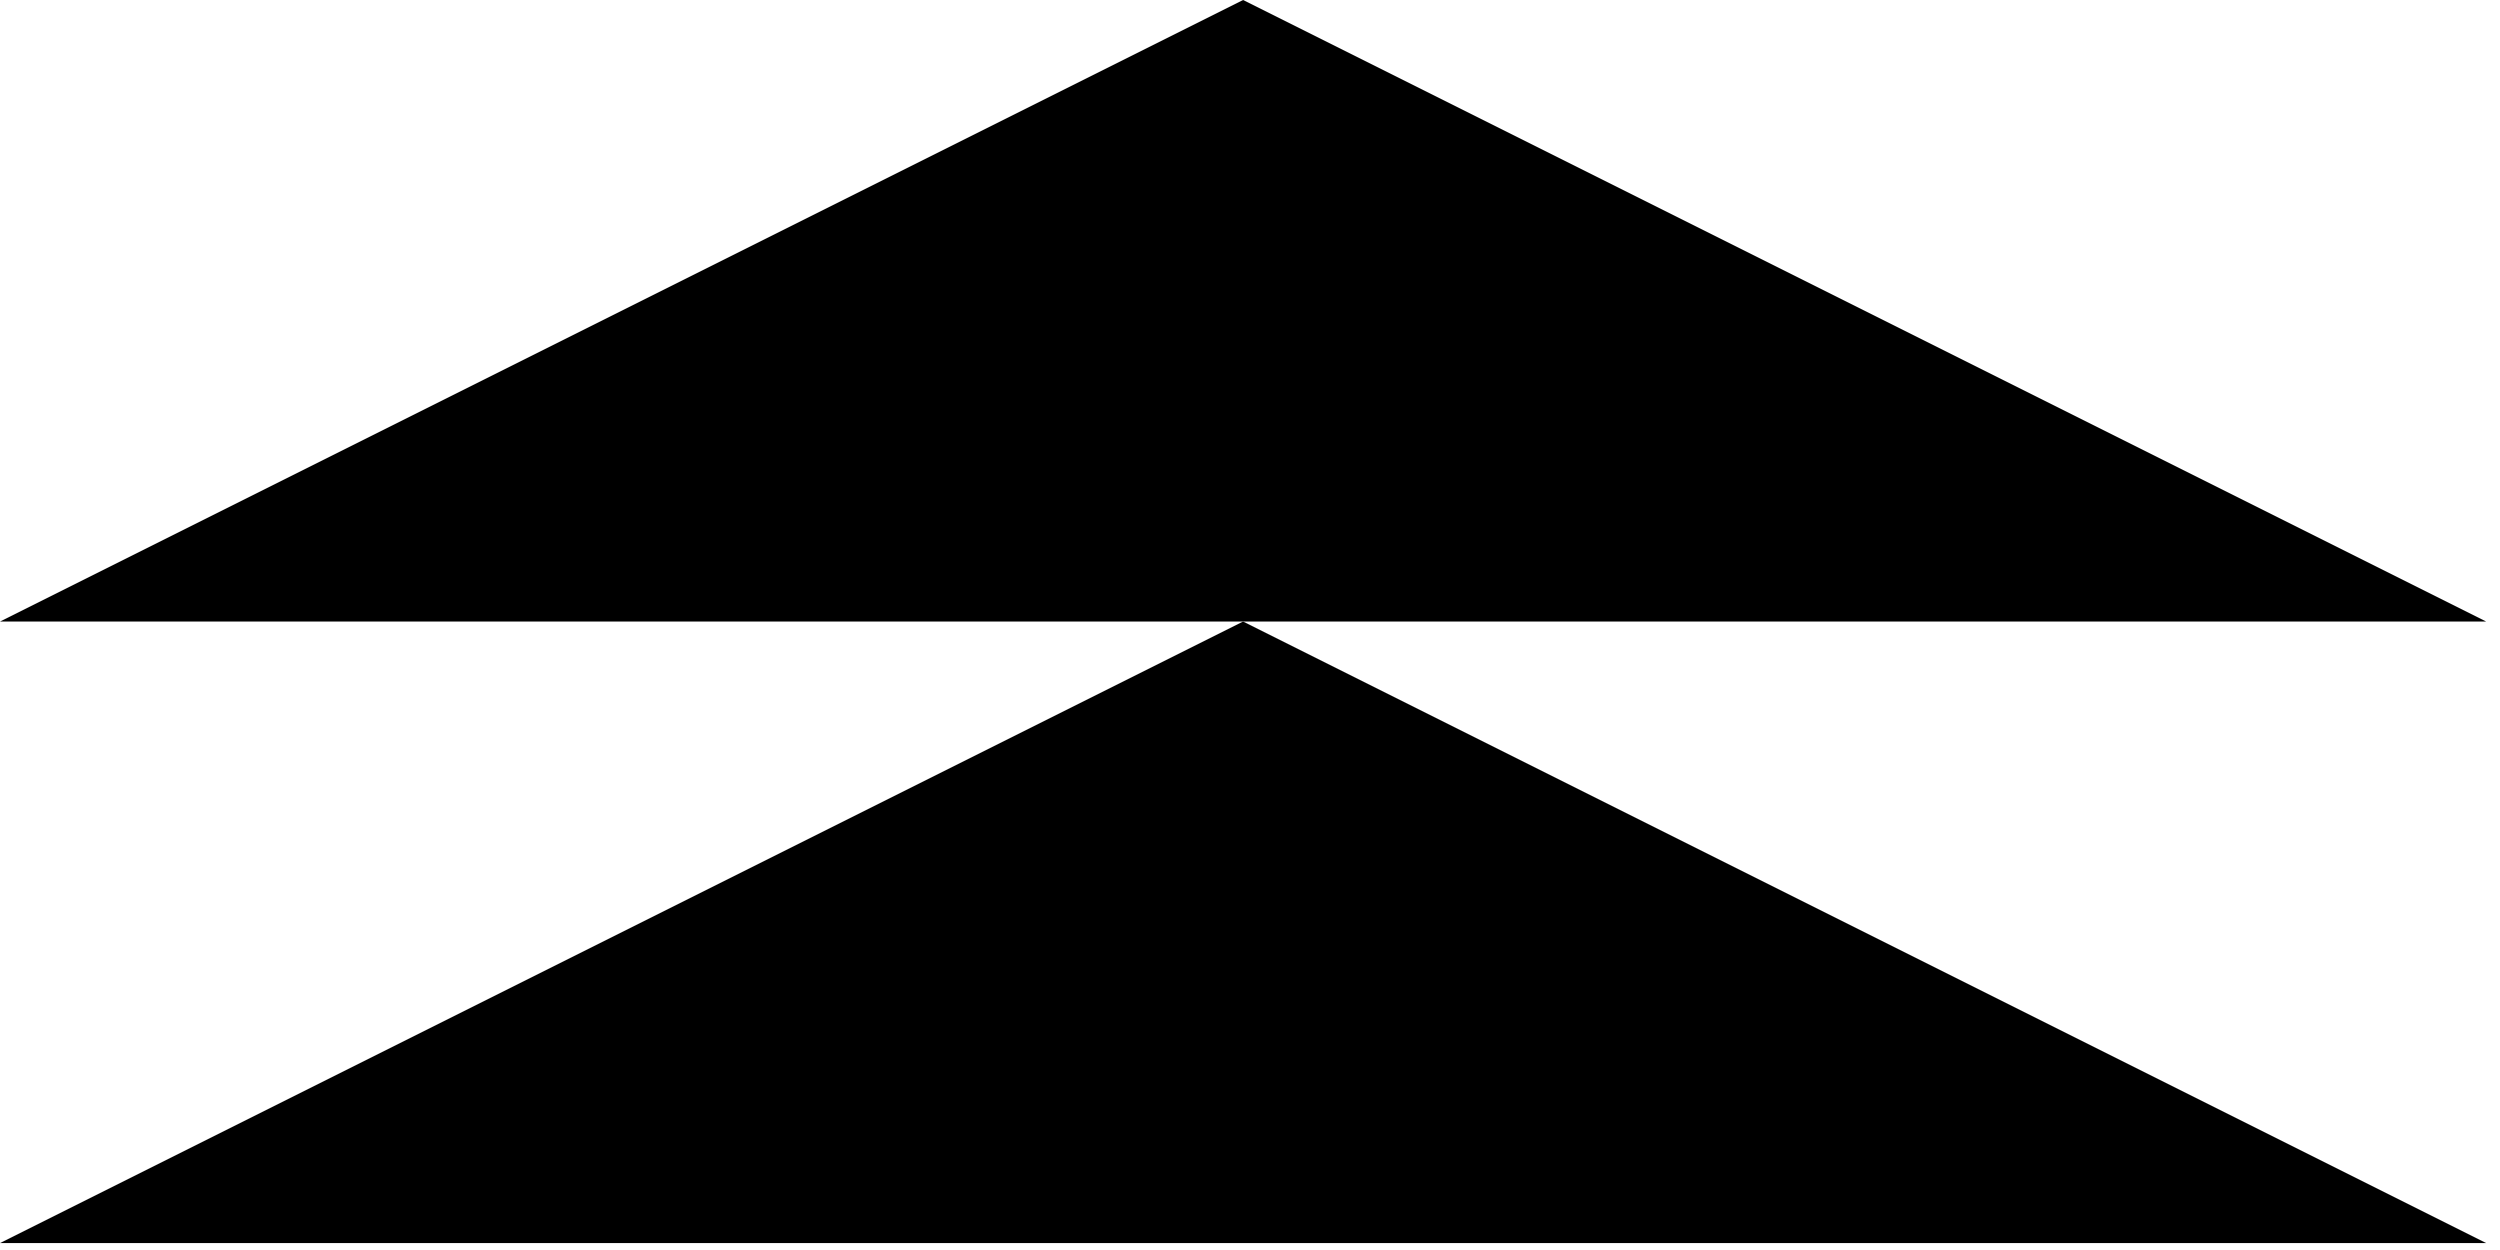 <svg width="112" height="56" viewBox="0 0 112 56" fill="none" xmlns="http://www.w3.org/2000/svg">
<path d="M111.38 55.689L55.69 27.845L6.34694e-05 55.69L111.38 55.689Z" fill="black"/>
<path d="M55.69 9.67479e-05L6.34694e-05 27.845L55.69 27.845L111.38 27.845L55.69 9.67479e-05Z" fill="black"/>
</svg>
